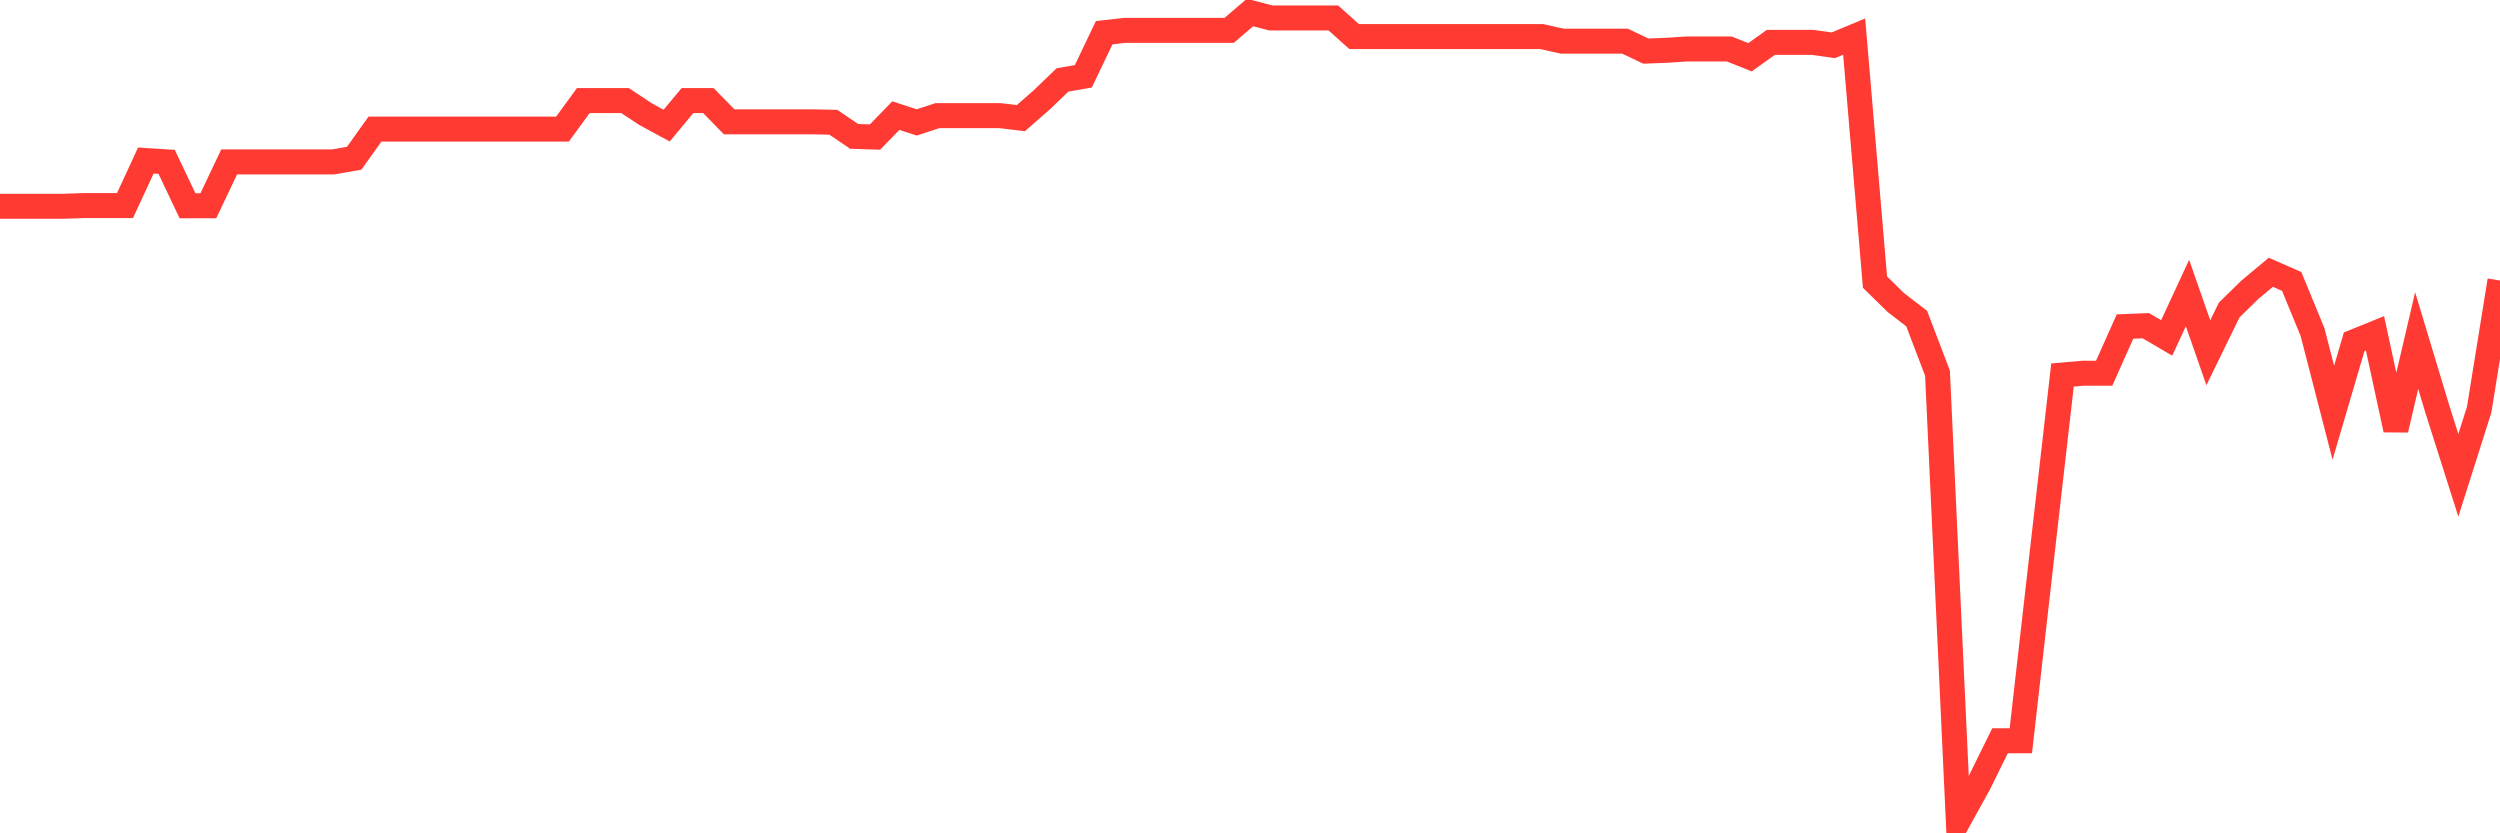 <svg
  xmlns="http://www.w3.org/2000/svg"
  xmlns:xlink="http://www.w3.org/1999/xlink"
  width="120"
  height="40"
  viewBox="0 0 120 40"
  preserveAspectRatio="none"
>
  <polyline
    points="0,9.903 1,9.903 2,9.903 3,9.903 4,9.868 5,9.868 6,9.868 7,7.705 8,7.77 9,9.878 10,9.878 11,7.77 12,7.77 13,7.77 14,7.77 15,7.771 16,7.771 17,7.596 18,6.196 19,6.196 20,6.196 21,6.196 22,6.196 23,6.196 24,6.196 25,6.196 26,6.196 27,6.196 28,4.826 29,4.826 30,4.826 31,5.487 32,6.029 33,4.826 34,4.826 35,5.848 36,5.848 37,5.848 38,5.848 39,5.848 40,5.869 41,6.546 42,6.579 43,5.55 44,5.876 45,5.55 46,5.55 47,5.55 48,5.55 49,5.672 50,4.797 51,3.836 52,3.663 53,1.57 54,1.457 55,1.457 56,1.457 57,1.457 58,1.457 59,1.457 60,0.6 61,0.862 62,0.862 63,0.862 64,0.862 65,1.756 66,1.756 67,1.756 68,1.756 69,1.756 70,1.756 71,1.756 72,1.756 73,1.756 74,1.756 75,1.977 76,1.977 77,1.977 78,1.977 79,2.452 80,2.414 81,2.349 82,2.349 83,2.349 84,2.749 85,2.034 86,2.034 87,2.034 88,2.174 89,1.756 90,13.542 91,14.522 92,15.291 93,17.914 94,39.4 95,37.589 96,35.558 97,35.558 98,26.746 99,18.001 100,17.914 101,17.914 102,15.675 103,15.634 104,16.221 105,14.066 106,16.933 107,14.881 108,13.903 109,13.07 110,13.508 111,15.935 112,19.81 113,16.405 114,15.998 115,20.627 116,16.349 117,19.663 118,22.814 119,19.663 120,13.464"
    fill="none"
    stroke="#ff3a33"
    stroke-width="1.2"
  >
  </polyline>
</svg>